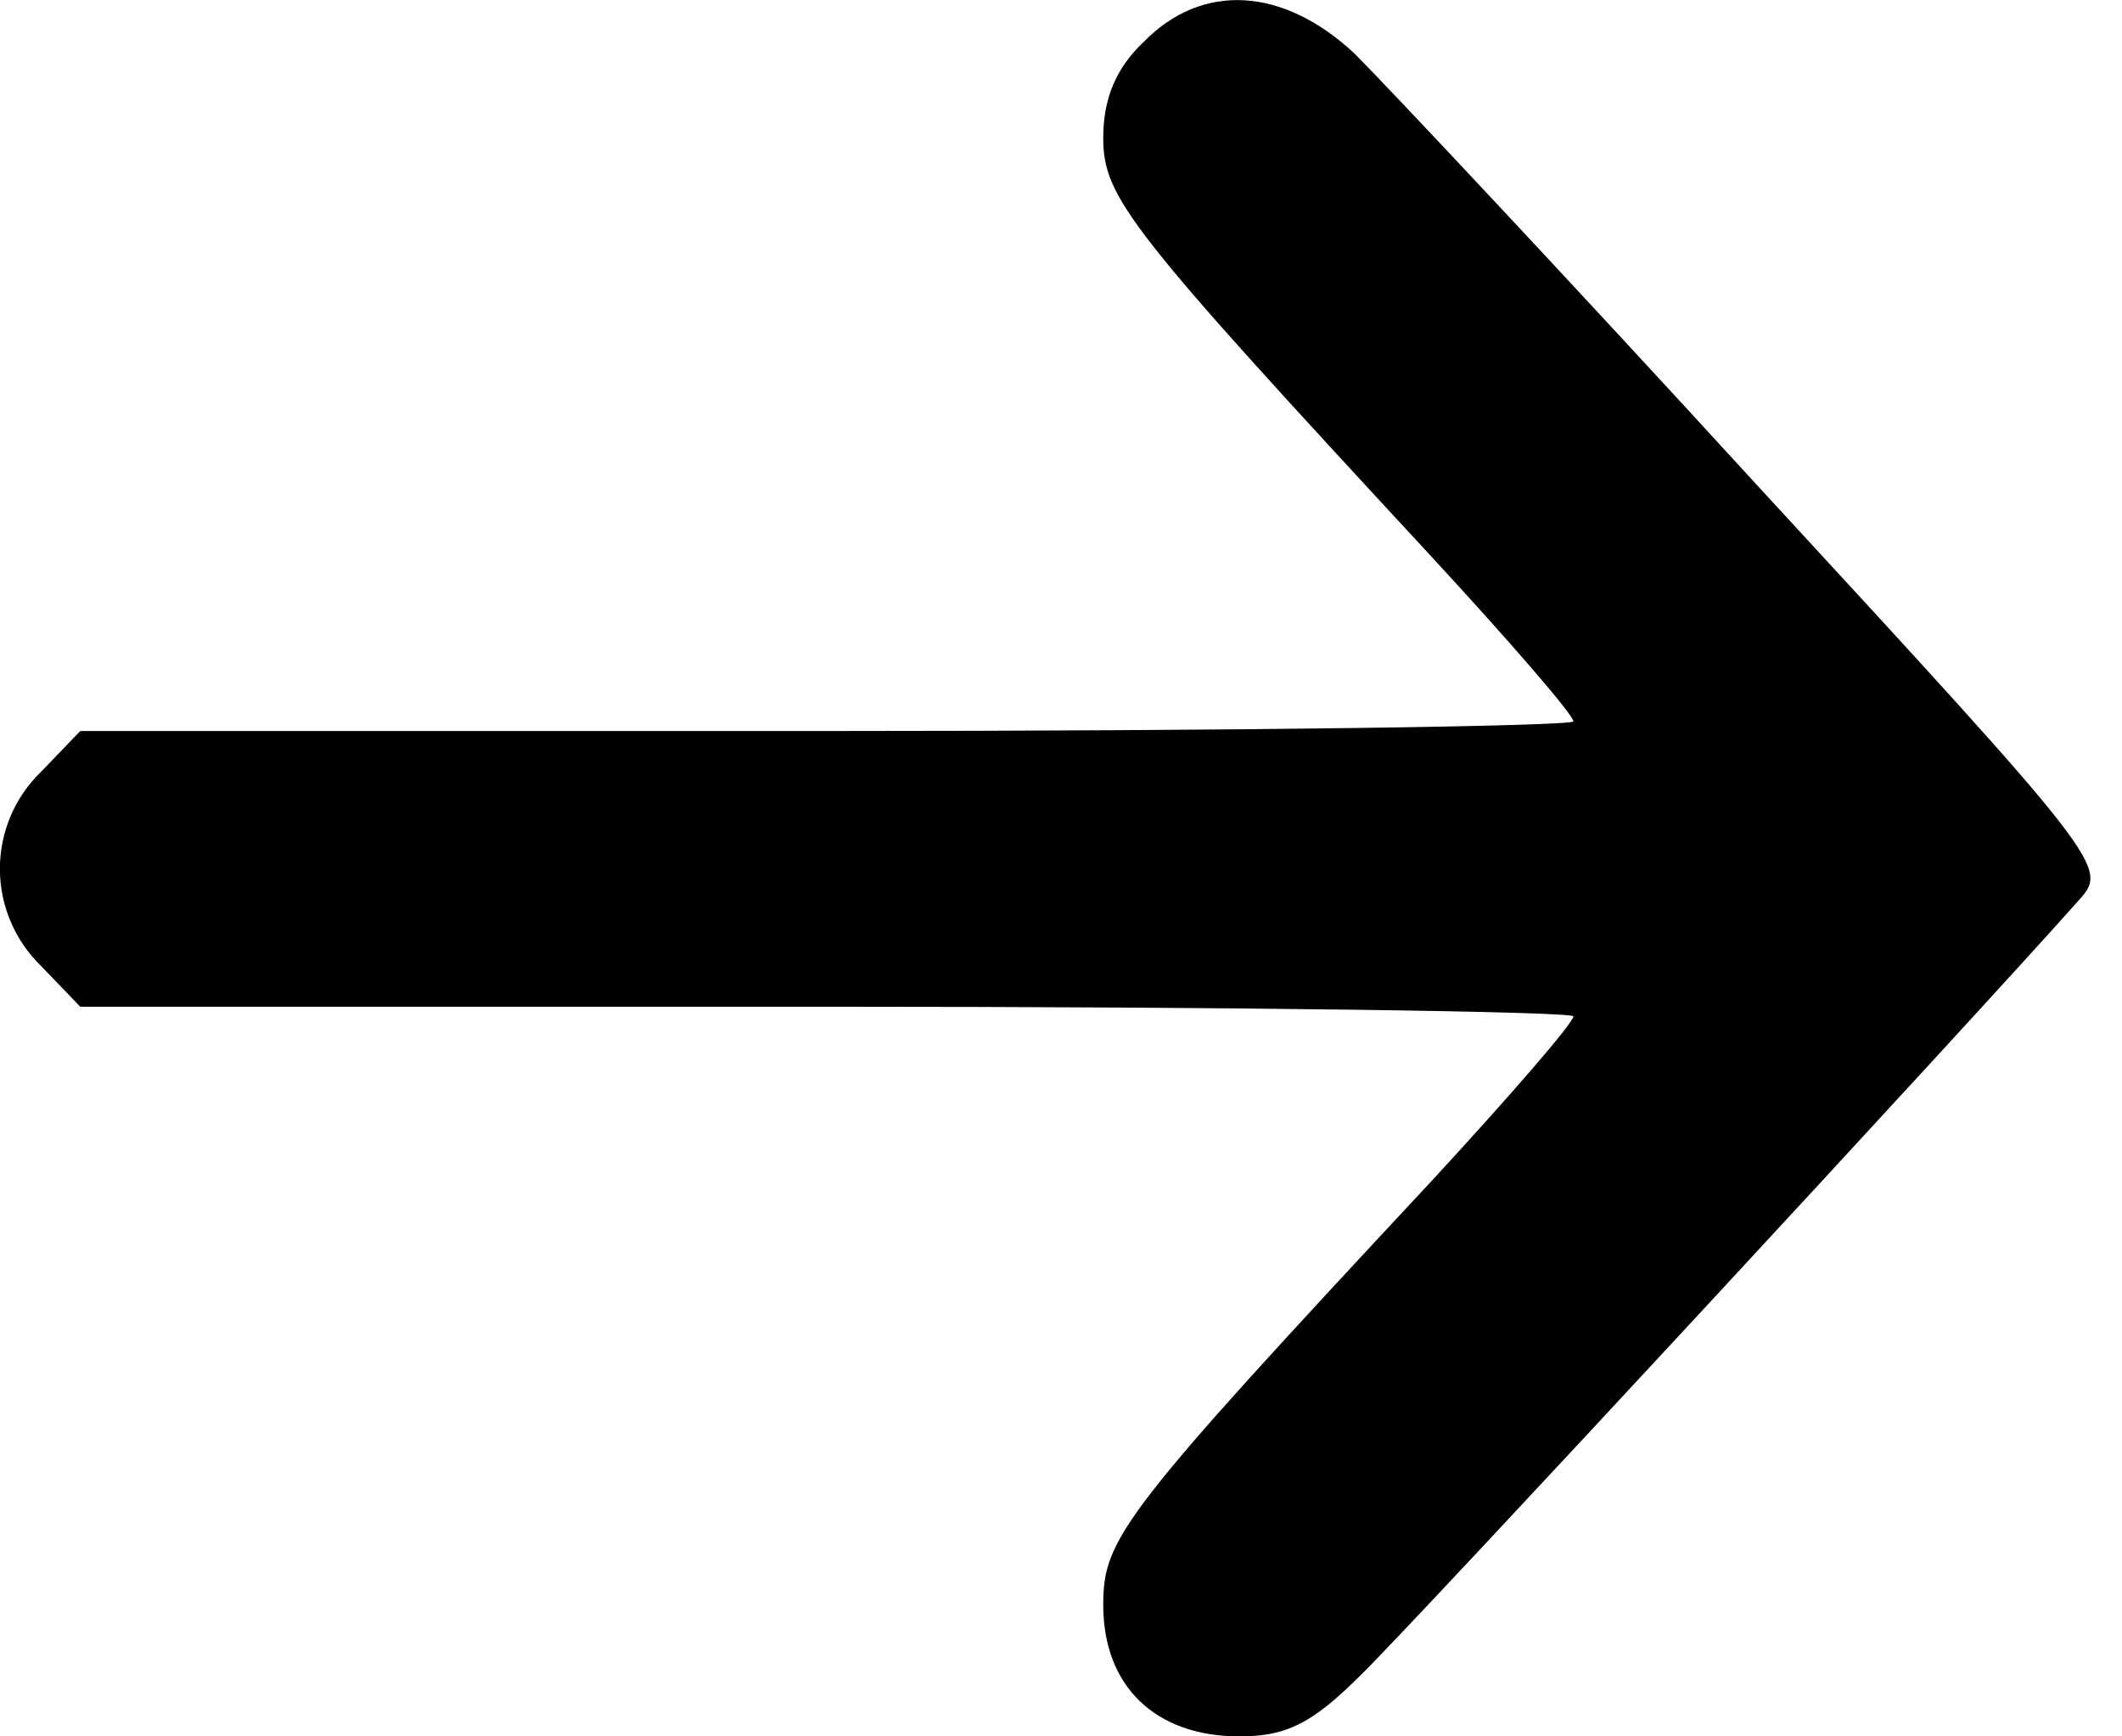 <?xml version="1.0" encoding="UTF-8" standalone="no"?>
<!-- Generator: Adobe Illustrator 19.0.1, SVG Export Plug-In . SVG Version: 6.00 Build 0)  -->

<svg
   version="1.1"
   id="Layer_1"
   x="0px"
   y="0px"
   width="11"
   height="9"
   viewBox="0 0 11 9"
   xml:space="preserve"
   xmlns="http://www.w3.org/2000/svg"
   xmlns:svg="http://www.w3.org/2000/svg">
	<defs
   id="defs19" />
	
<path
   d="m 5.929,0.217 c -0.143,0.134 -0.21,0.294 -0.21,0.496 0,0.311 0.126,0.471 1.706,2.177 0.403,0.437 0.731,0.815 0.731,0.849 0,0.025 -1.74,0.05 -3.866,0.05 H 0.416 l -0.202,0.21 c -0.286,0.277 -0.286,0.731 0,1.009 l 0.202,0.21 H 4.29 c 2.126,0 3.866,0.025 3.866,0.05 0,0.034 -0.328,0.412 -0.731,0.849 -1.614,1.731 -1.706,1.857 -1.706,2.202 0,0.42 0.269,0.681 0.706,0.681 0.244,0 0.378,-0.067 0.63,-0.319 0.269,-0.261 3.202,-3.429 3.723,-4.017 0.151,-0.168 0.134,-0.193 -1.664,-2.143 -0.992,-1.084 -1.941,-2.093 -2.093,-2.244 -0.37,-0.345 -0.79,-0.37 -1.093,-0.059 z"
   id="path12"
   style="stroke-width:0.008" /></svg>
